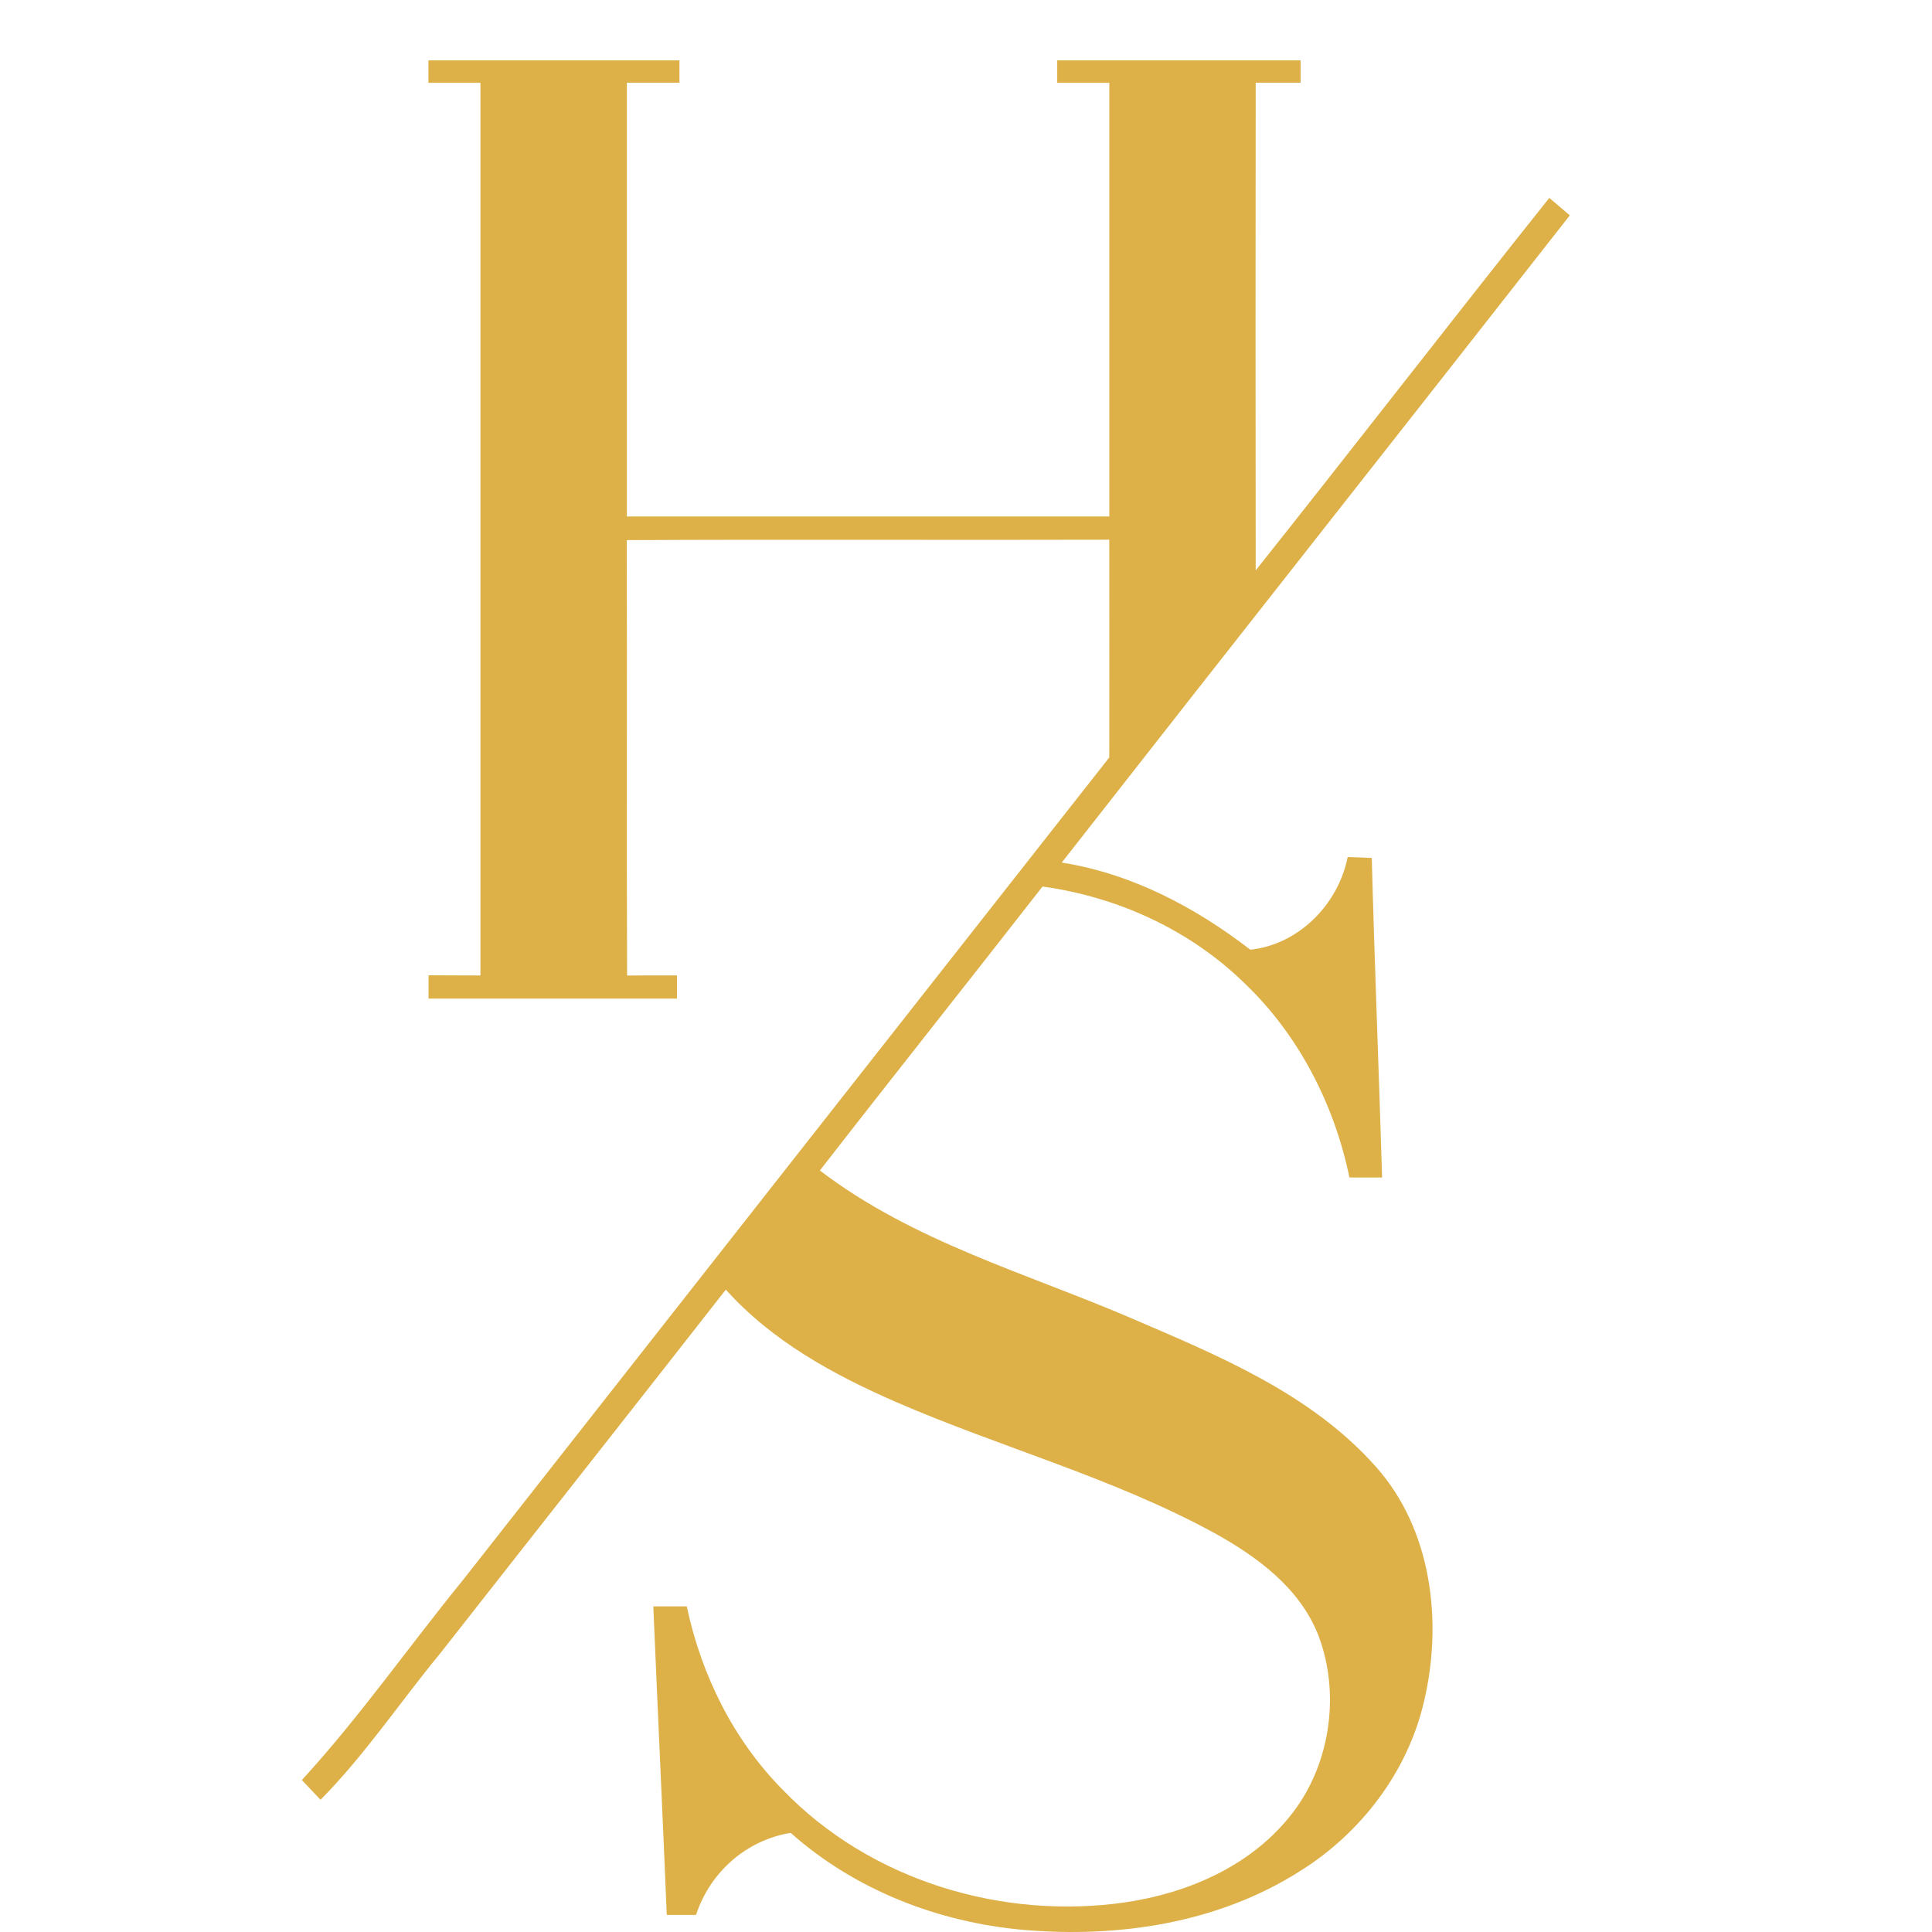 <?xml version="1.0" encoding="UTF-8"?> <svg xmlns="http://www.w3.org/2000/svg" width="32" height="32" viewBox="0 0 32 32" fill="none"><g clip-path="url(#clip0_2015_513)"><path d="M22.351 19.503C22.099 18.284 21.506 17.138 20.615 16.287C19.705 15.397 18.505 14.854 17.267 14.684C16.043 16.255 14.802 17.813 13.58 19.387C15.121 20.565 17.004 21.088 18.753 21.84C20.194 22.46 21.717 23.084 22.792 24.297C23.709 25.326 23.898 26.845 23.59 28.165C23.321 29.348 22.537 30.364 21.536 30.989C20.174 31.857 18.518 32.102 16.942 31.964C15.544 31.838 14.165 31.308 13.096 30.358C12.739 30.416 12.405 30.573 12.128 30.813C11.852 31.052 11.644 31.365 11.528 31.717H11.044C10.973 30.013 10.893 28.31 10.821 26.607H11.375C11.617 27.748 12.152 28.824 12.965 29.645C14.422 31.157 16.611 31.802 18.64 31.509C19.656 31.358 20.68 30.926 21.35 30.102C22.022 29.288 22.214 28.091 21.84 27.096C21.531 26.298 20.816 25.78 20.107 25.388C18.431 24.474 16.585 23.978 14.844 23.223C13.811 22.772 12.79 22.217 12.022 21.36C10.45 23.371 8.868 25.374 7.294 27.382C6.628 28.189 6.044 29.067 5.309 29.81C5.206 29.701 5.102 29.591 5 29.483C5.958 28.439 6.774 27.267 7.67 26.168C11.237 21.625 14.805 17.084 18.373 12.546C18.373 11.343 18.376 10.142 18.373 8.939C15.708 8.947 13.044 8.932 10.381 8.946C10.389 11.349 10.376 13.754 10.387 16.158C10.663 16.156 10.938 16.155 11.213 16.156V16.54H7.098V16.154C7.384 16.154 7.671 16.155 7.958 16.157C7.958 11.227 7.958 6.299 7.958 1.371H7.096V1H11.254V1.37H10.383C10.383 3.765 10.383 6.16 10.383 8.555H18.374V1.371H17.511V1H21.542V1.37H20.798C20.795 4.063 20.795 6.755 20.798 9.448C22.427 7.399 24.029 5.327 25.661 3.278C25.773 3.374 25.887 3.471 26.001 3.567C23.2 7.144 20.384 10.709 17.586 14.287C18.735 14.468 19.789 15.02 20.709 15.73C21.5 15.647 22.163 14.991 22.322 14.195C22.454 14.199 22.587 14.204 22.721 14.211C22.767 15.975 22.839 17.739 22.892 19.503H22.351Z" fill="#DDB048"></path></g><defs><clipPath id="clip0_2015_513"><rect width="21" height="31" fill="white" transform="translate(5 1)"></rect></clipPath></defs></svg> 